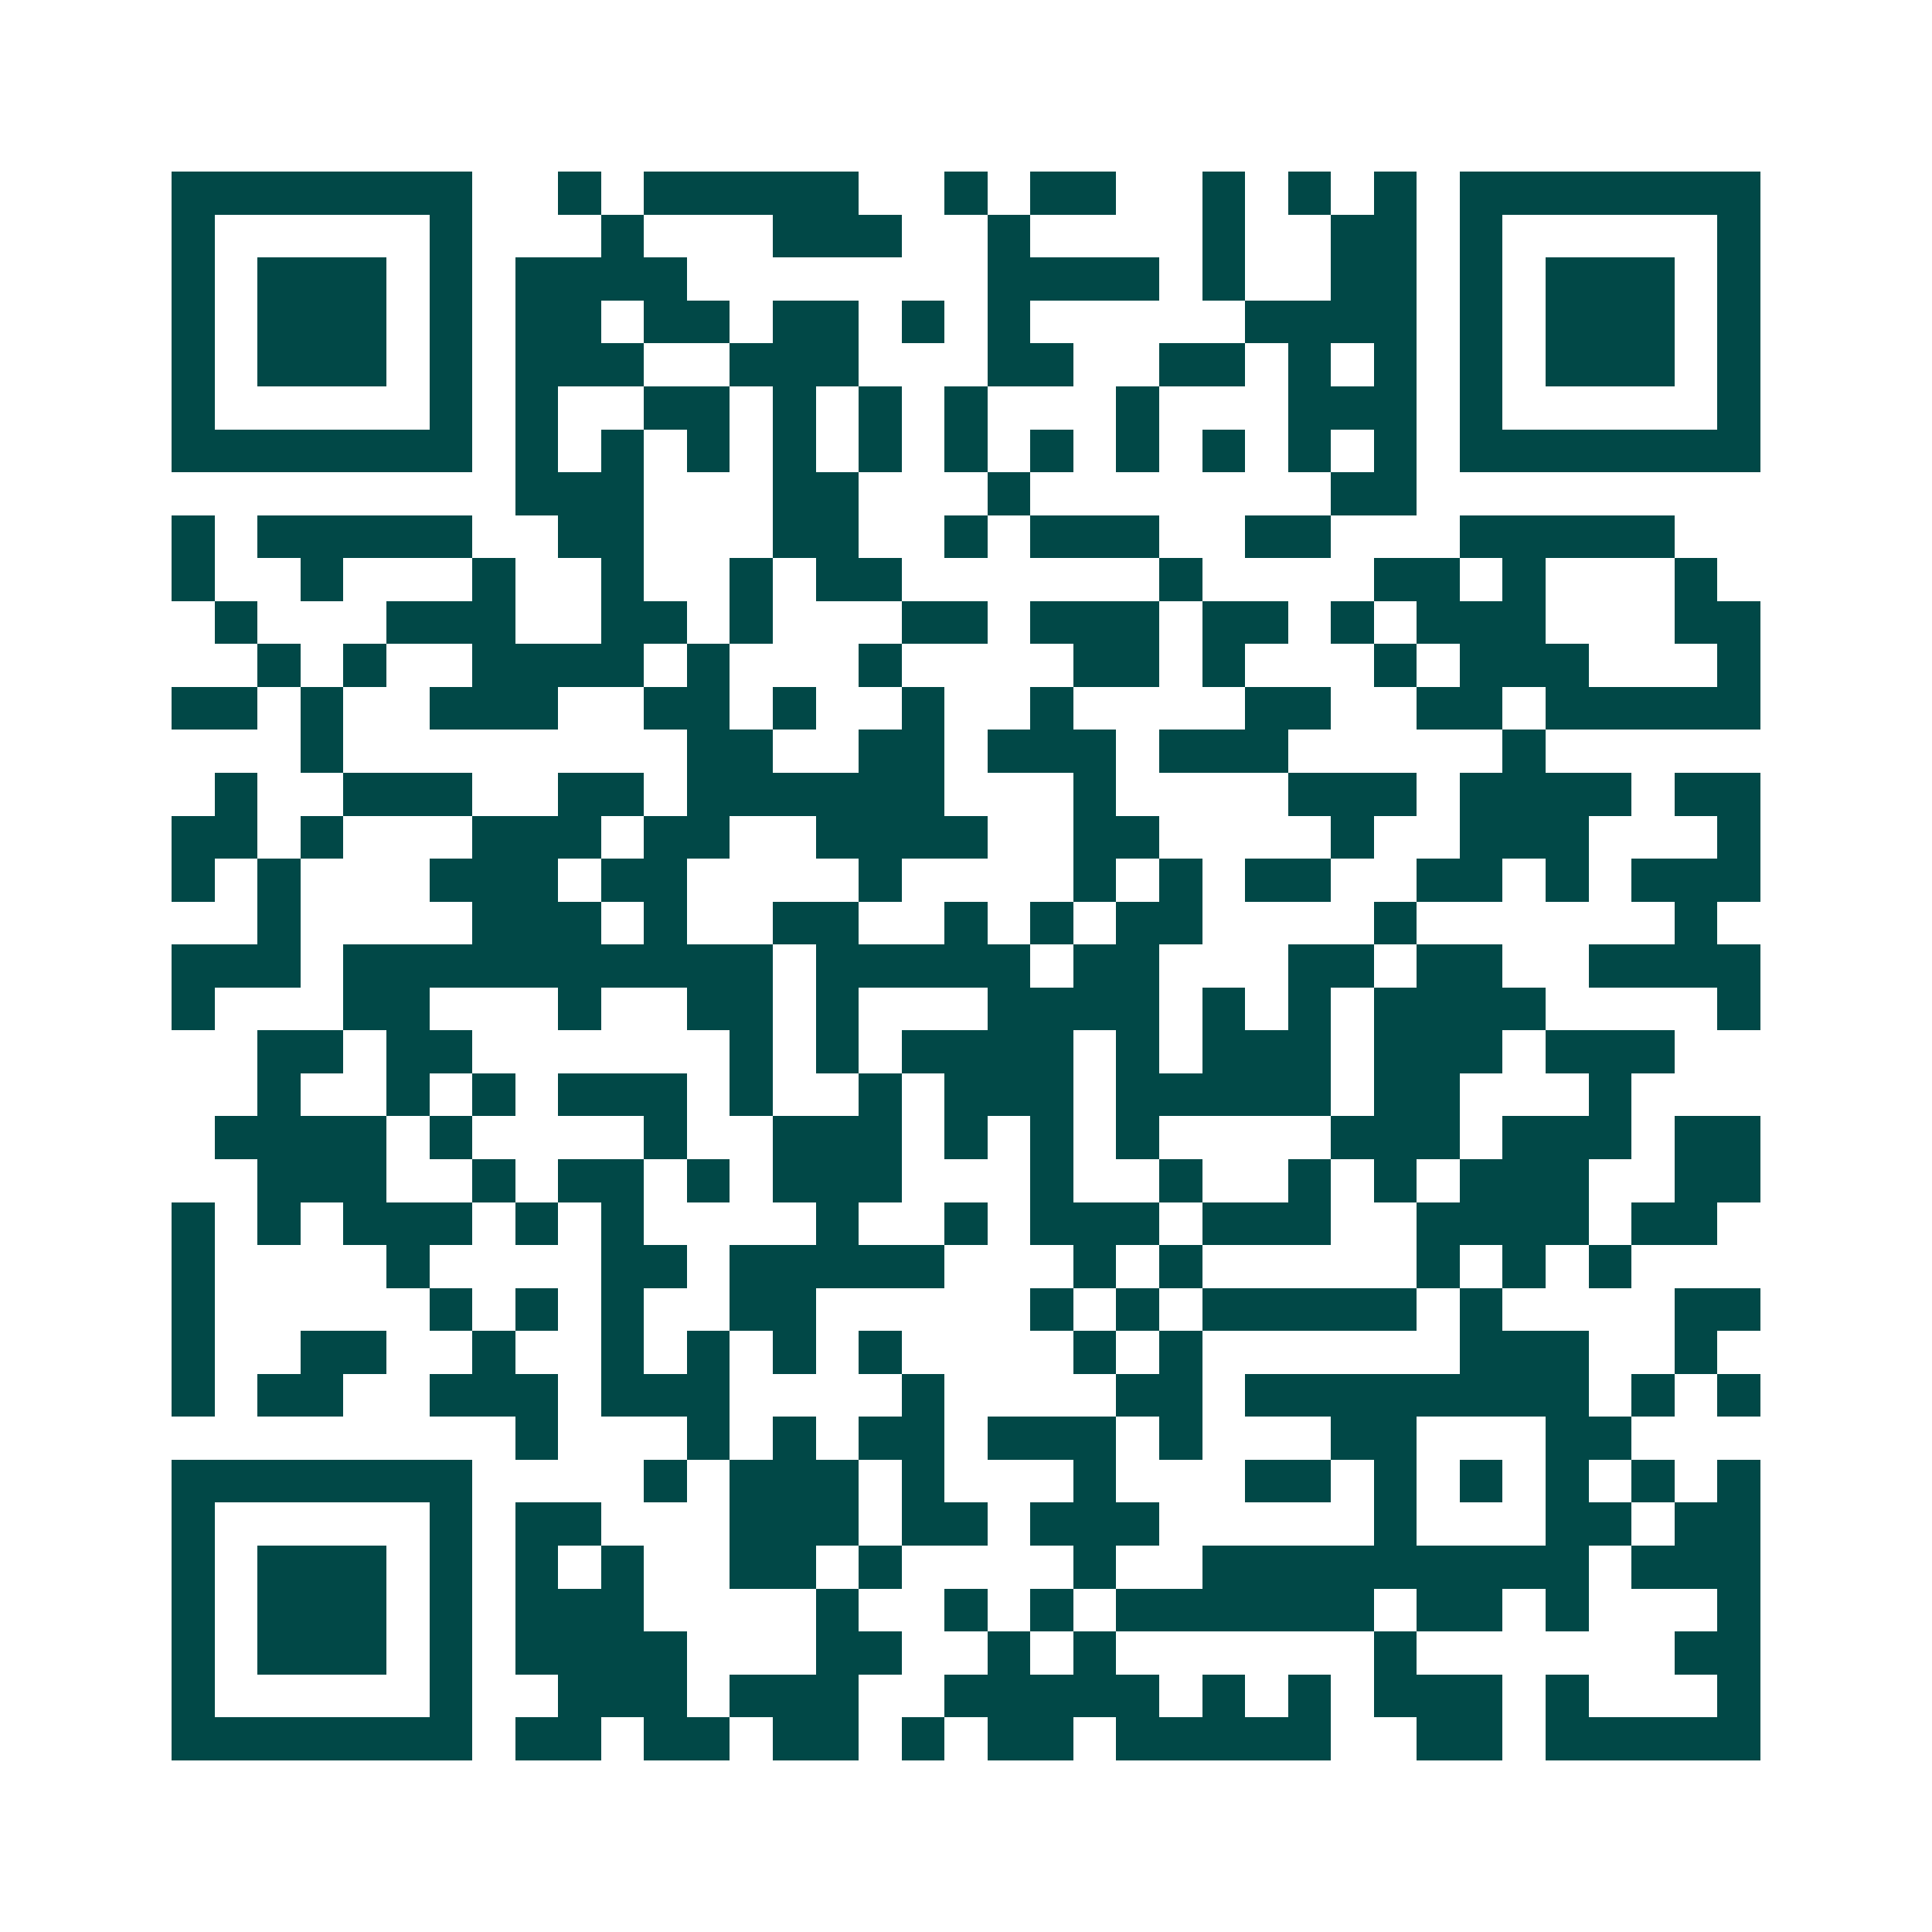 <svg xmlns="http://www.w3.org/2000/svg" width="200" height="200" viewBox="0 0 45 45" shape-rendering="crispEdges"><path fill="#ffffff" d="M0 0h45v45H0z"/><path stroke="#014847" d="M4 4.5h7m2 0h1m1 0h5m2 0h1m1 0h2m2 0h1m1 0h1m1 0h1m1 0h7M4 5.5h1m5 0h1m3 0h1m3 0h3m2 0h1m4 0h1m2 0h2m1 0h1m5 0h1M4 6.5h1m1 0h3m1 0h1m1 0h4m7 0h4m1 0h1m2 0h2m1 0h1m1 0h3m1 0h1M4 7.5h1m1 0h3m1 0h1m1 0h2m1 0h2m1 0h2m1 0h1m1 0h1m5 0h4m1 0h1m1 0h3m1 0h1M4 8.5h1m1 0h3m1 0h1m1 0h3m2 0h3m3 0h2m2 0h2m1 0h1m1 0h1m1 0h1m1 0h3m1 0h1M4 9.5h1m5 0h1m1 0h1m2 0h2m1 0h1m1 0h1m1 0h1m3 0h1m3 0h3m1 0h1m5 0h1M4 10.5h7m1 0h1m1 0h1m1 0h1m1 0h1m1 0h1m1 0h1m1 0h1m1 0h1m1 0h1m1 0h1m1 0h1m1 0h7M12 11.5h3m3 0h2m3 0h1m7 0h2M4 12.5h1m1 0h5m2 0h2m3 0h2m2 0h1m1 0h3m2 0h2m3 0h5M4 13.5h1m2 0h1m3 0h1m2 0h1m2 0h1m1 0h2m6 0h1m4 0h2m1 0h1m3 0h1M5 14.5h1m3 0h3m2 0h2m1 0h1m3 0h2m1 0h3m1 0h2m1 0h1m1 0h3m3 0h2M6 15.5h1m1 0h1m2 0h4m1 0h1m3 0h1m4 0h2m1 0h1m3 0h1m1 0h3m3 0h1M4 16.5h2m1 0h1m2 0h3m2 0h2m1 0h1m2 0h1m2 0h1m4 0h2m2 0h2m1 0h5M7 17.5h1m8 0h2m2 0h2m1 0h3m1 0h3m5 0h1M5 18.5h1m2 0h3m2 0h2m1 0h6m3 0h1m4 0h3m1 0h4m1 0h2M4 19.5h2m1 0h1m3 0h3m1 0h2m2 0h4m2 0h2m4 0h1m2 0h3m3 0h1M4 20.5h1m1 0h1m3 0h3m1 0h2m4 0h1m4 0h1m1 0h1m1 0h2m2 0h2m1 0h1m1 0h3M6 21.5h1m4 0h3m1 0h1m2 0h2m2 0h1m1 0h1m1 0h2m4 0h1m6 0h1M4 22.5h3m1 0h10m1 0h5m1 0h2m3 0h2m1 0h2m2 0h4M4 23.5h1m3 0h2m3 0h1m2 0h2m1 0h1m3 0h4m1 0h1m1 0h1m1 0h4m4 0h1M6 24.5h2m1 0h2m6 0h1m1 0h1m1 0h4m1 0h1m1 0h3m1 0h3m1 0h3M6 25.5h1m2 0h1m1 0h1m1 0h3m1 0h1m2 0h1m1 0h3m1 0h5m1 0h2m3 0h1M5 26.5h4m1 0h1m4 0h1m2 0h3m1 0h1m1 0h1m1 0h1m4 0h3m1 0h3m1 0h2M6 27.5h3m2 0h1m1 0h2m1 0h1m1 0h3m3 0h1m2 0h1m2 0h1m1 0h1m1 0h3m2 0h2M4 28.5h1m1 0h1m1 0h3m1 0h1m1 0h1m4 0h1m2 0h1m1 0h3m1 0h3m2 0h4m1 0h2M4 29.5h1m4 0h1m4 0h2m1 0h5m3 0h1m1 0h1m5 0h1m1 0h1m1 0h1M4 30.5h1m5 0h1m1 0h1m1 0h1m2 0h2m5 0h1m1 0h1m1 0h5m1 0h1m4 0h2M4 31.5h1m2 0h2m2 0h1m2 0h1m1 0h1m1 0h1m1 0h1m4 0h1m1 0h1m6 0h3m2 0h1M4 32.5h1m1 0h2m2 0h3m1 0h3m4 0h1m4 0h2m1 0h8m1 0h1m1 0h1M12 33.5h1m3 0h1m1 0h1m1 0h2m1 0h3m1 0h1m3 0h2m3 0h2M4 34.5h7m4 0h1m1 0h3m1 0h1m3 0h1m3 0h2m1 0h1m1 0h1m1 0h1m1 0h1m1 0h1M4 35.5h1m5 0h1m1 0h2m3 0h3m1 0h2m1 0h3m5 0h1m3 0h2m1 0h2M4 36.5h1m1 0h3m1 0h1m1 0h1m1 0h1m2 0h2m1 0h1m4 0h1m2 0h9m1 0h3M4 37.5h1m1 0h3m1 0h1m1 0h3m4 0h1m2 0h1m1 0h1m1 0h6m1 0h2m1 0h1m3 0h1M4 38.5h1m1 0h3m1 0h1m1 0h4m3 0h2m2 0h1m1 0h1m6 0h1m6 0h2M4 39.5h1m5 0h1m2 0h3m1 0h3m2 0h5m1 0h1m1 0h1m1 0h3m1 0h1m3 0h1M4 40.5h7m1 0h2m1 0h2m1 0h2m1 0h1m1 0h2m1 0h5m2 0h2m1 0h5"/></svg>
